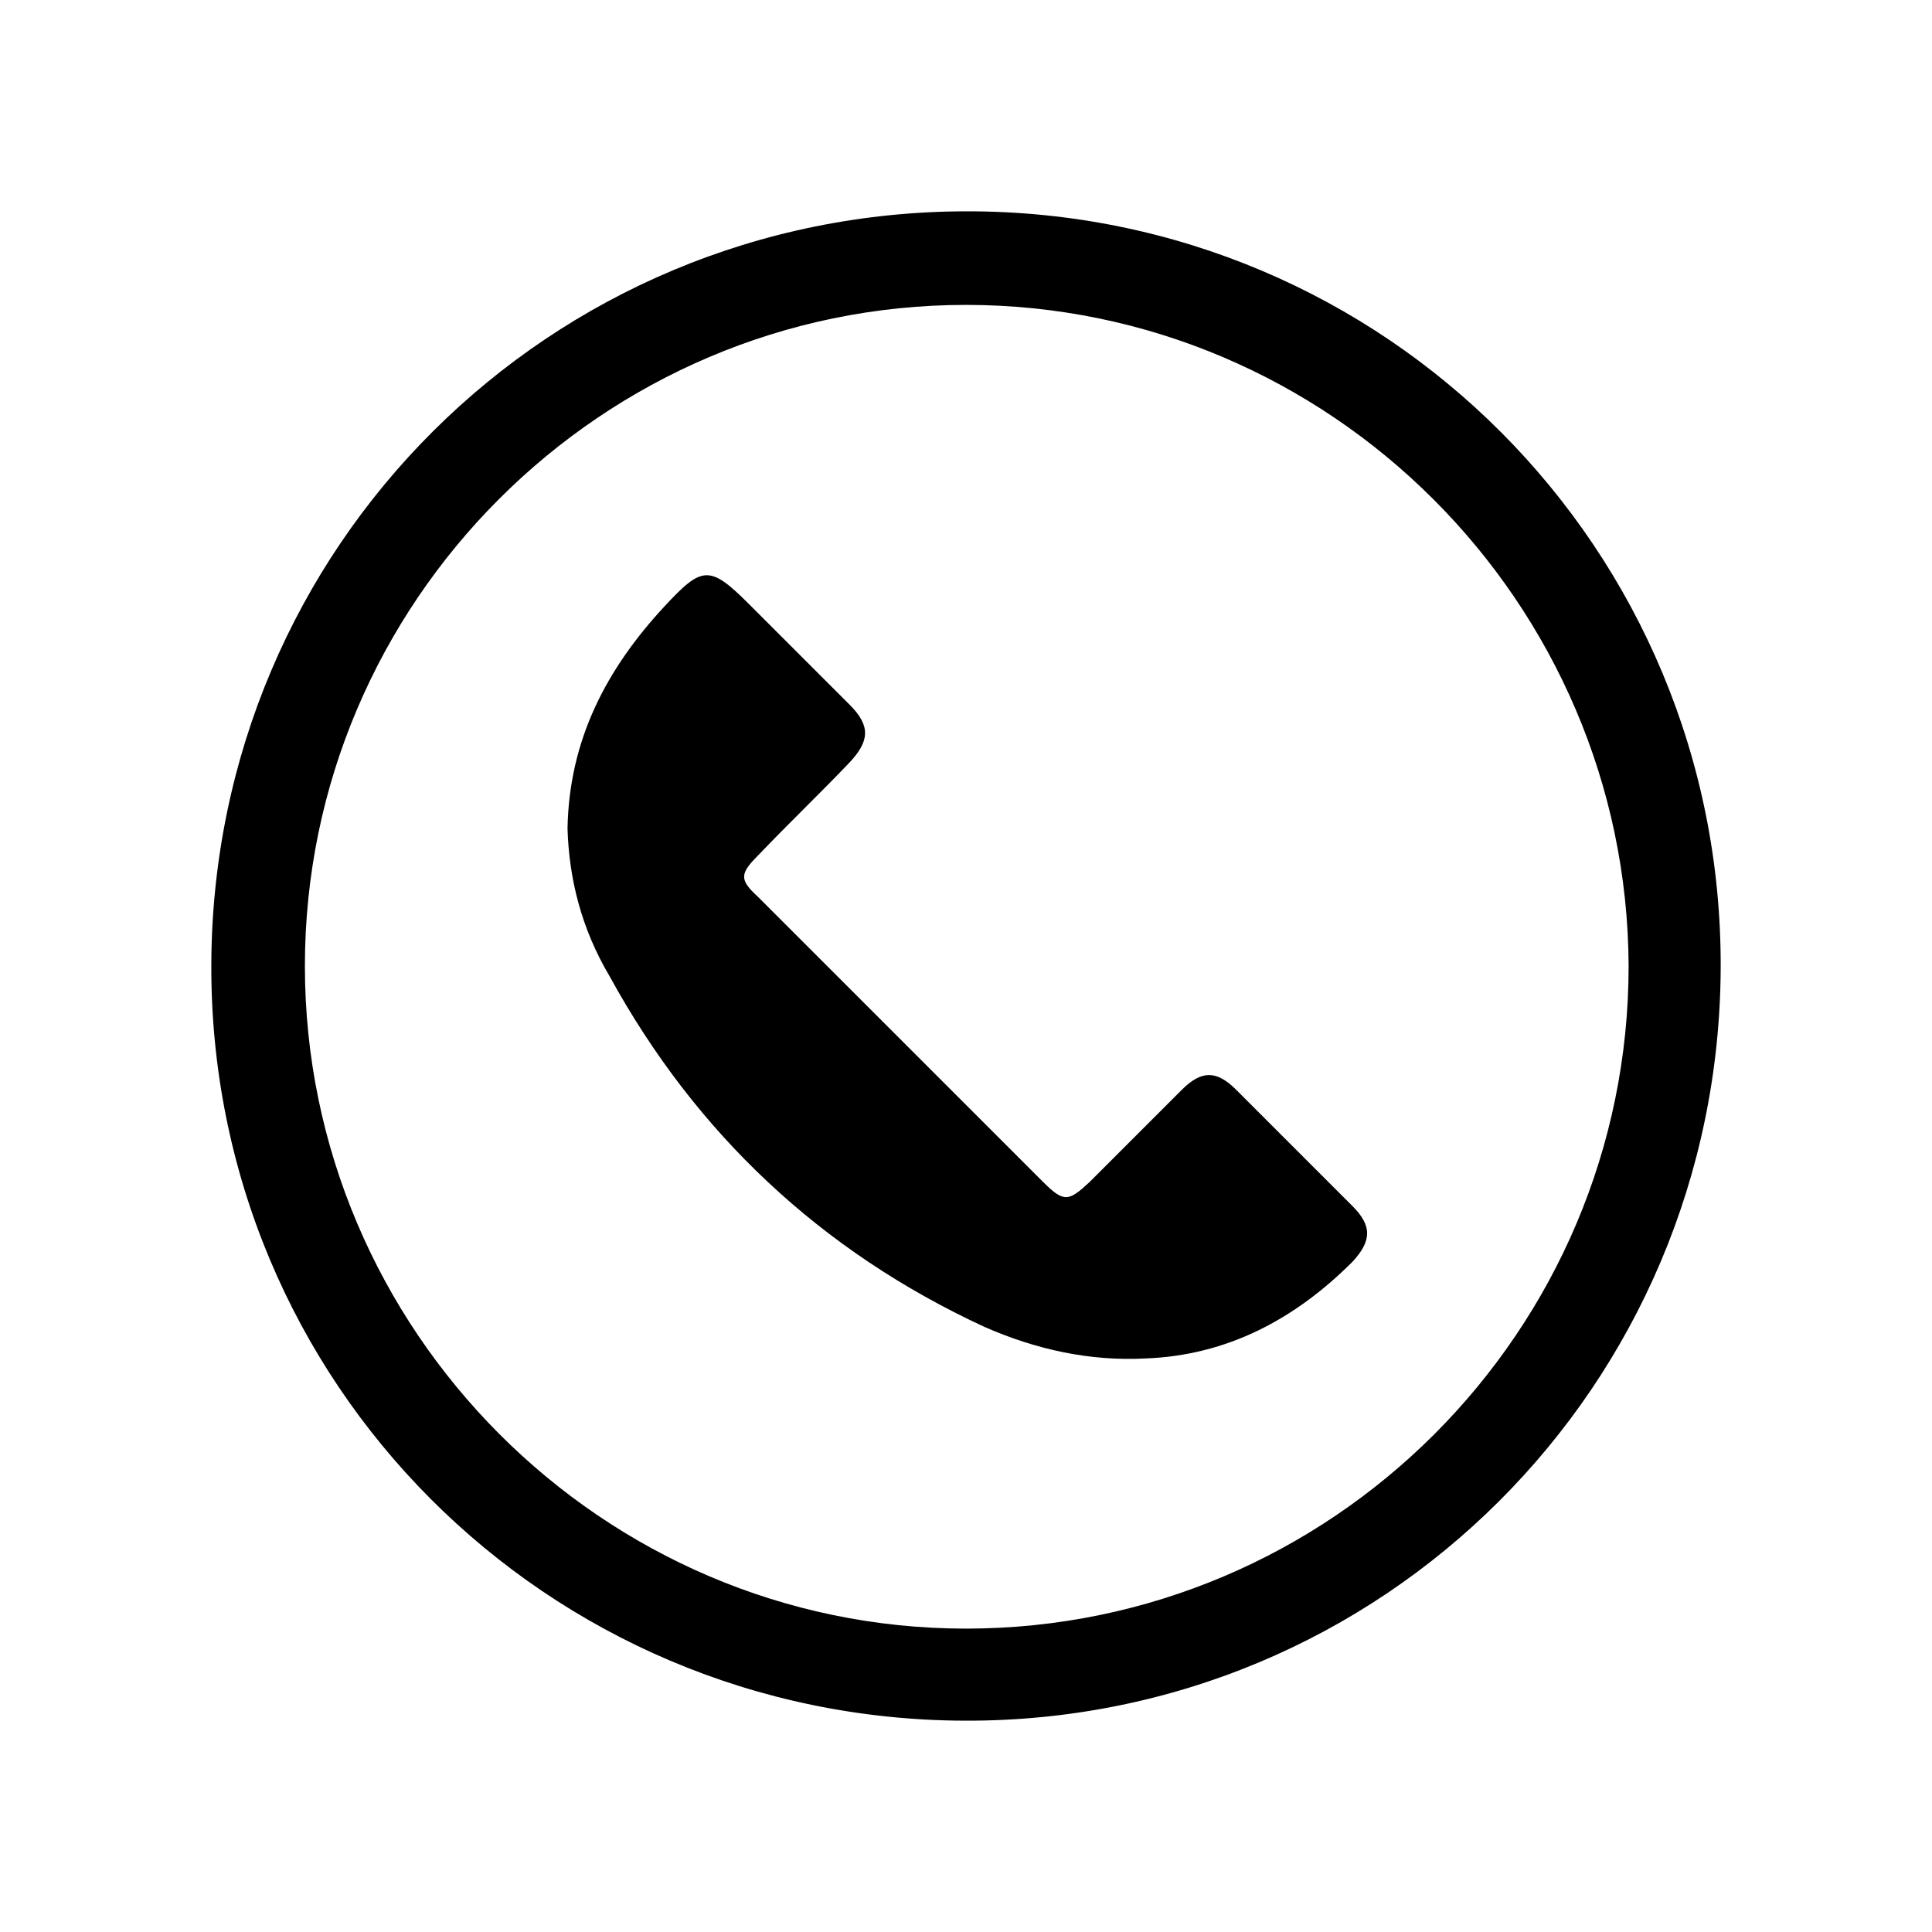 <?xml version="1.0" encoding="utf-8"?>
<!-- Generator: Adobe Illustrator 27.8.1, SVG Export Plug-In . SVG Version: 6.00 Build 0)  -->
<svg version="1.1" id="Layer_1" xmlns="http://www.w3.org/2000/svg" xmlns:xlink="http://www.w3.org/1999/xlink" x="0px" y="0px"
	 viewBox="0 0 128 128" style="enable-background:new 0 0 128 128;" xml:space="preserve">
<g>
	<path d="M64.1,14c27.7,0,50,22.4,49.9,50.1c-0.1,27.7-22.4,50-50.1,49.9c-27.7-0.1-50-22.4-49.9-50.1C14.1,36.2,36.4,14,64.1,14z
		 M64,20.2c-24.1,0-43.8,19.7-43.8,43.8c0,24.1,19.7,43.9,43.8,43.9c24.2,0,43.9-19.7,43.9-43.9C107.8,39.9,88.1,20.2,64,20.2z"/>
	<path d="M37.6,54.9c0.1-5.9,2.6-10.6,6.4-14.7c2.5-2.7,3-2.8,5.6-0.2c2.2,2.2,4.4,4.4,6.7,6.7c1.4,1.4,1.3,2.4,0,3.8
		c-2,2.1-4.1,4.1-6.1,6.2c-1.2,1.2-1.2,1.6,0,2.7c6.3,6.3,12.6,12.6,18.9,18.9c1.4,1.4,1.7,1.3,3.1,0c2-2,4-4,6.1-6.1
		c1.3-1.3,2.3-1.3,3.6,0c2.6,2.6,5.1,5.1,7.7,7.7c1.3,1.3,1.3,2.3,0,3.7c-3.8,3.8-8.3,6.2-13.7,6.4c-3.7,0.2-7.3-0.6-10.7-2.1
		c-10.8-5-19.1-12.8-24.8-23.2C38.5,61.5,37.7,58.2,37.6,54.9z"/>
</g>
</svg>
